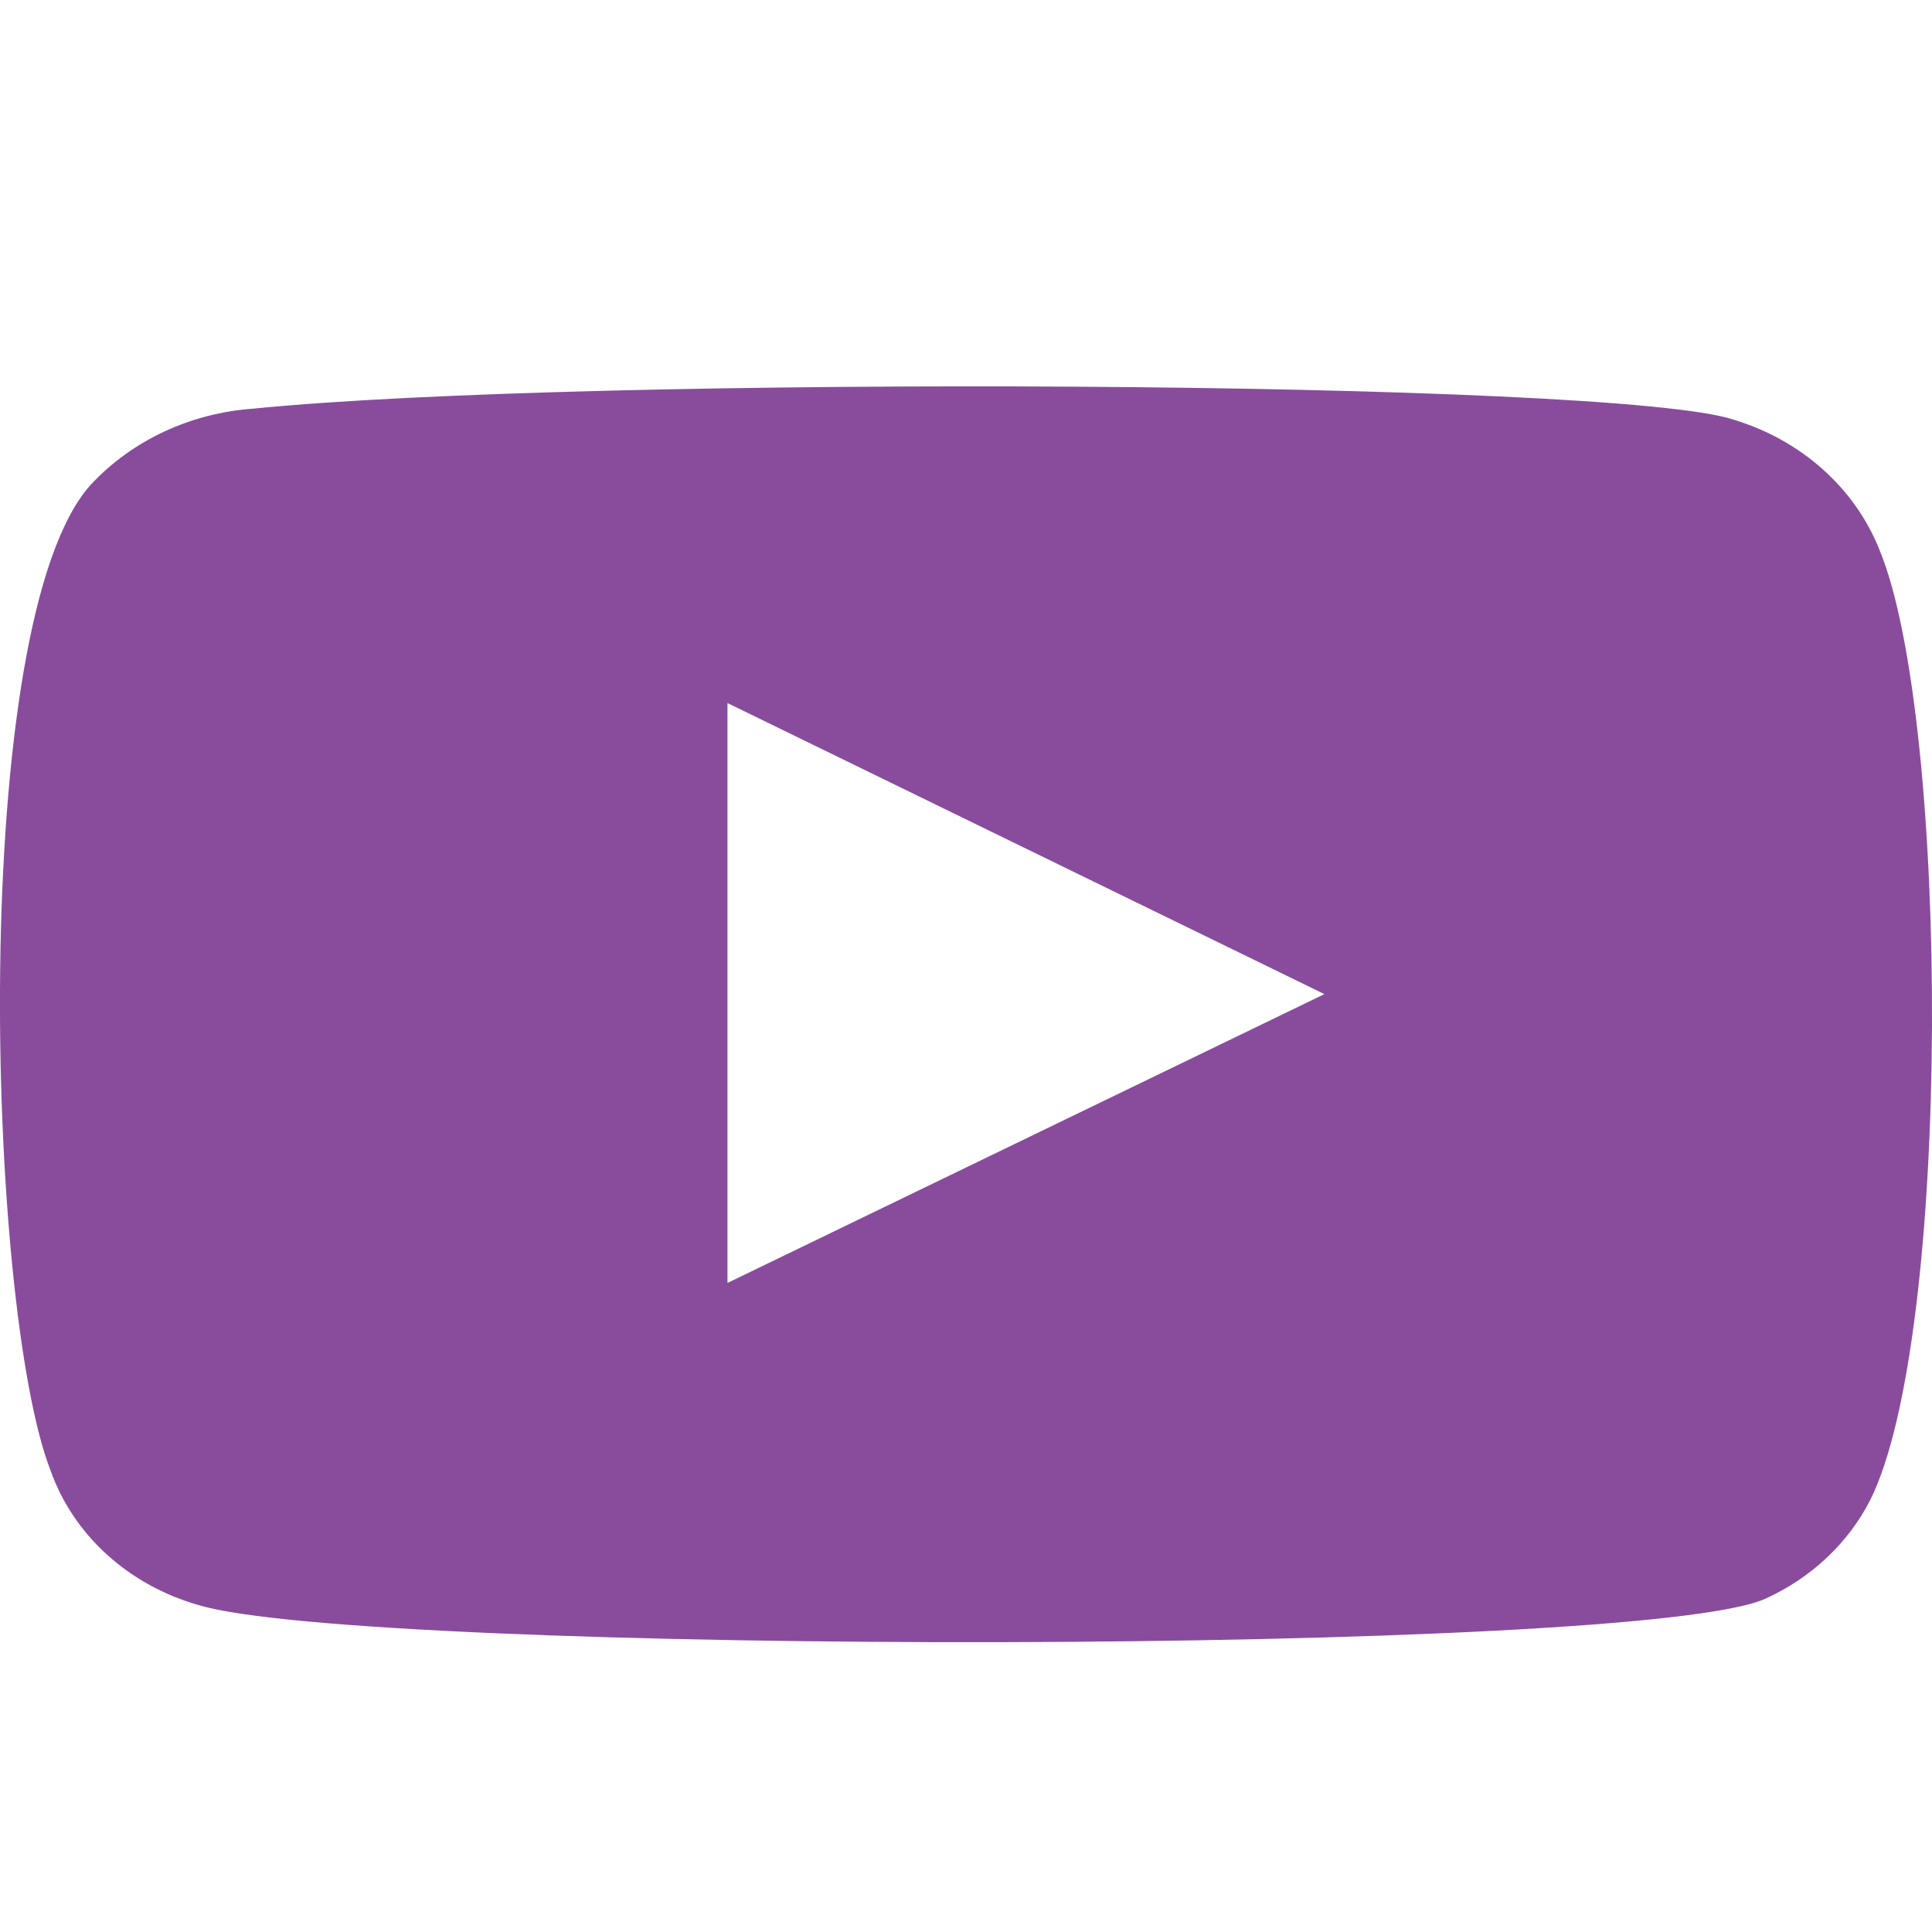 <svg width="20" height="20" viewBox="0 0 20 20" fill="none" xmlns="http://www.w3.org/2000/svg">
<path fill-rule="evenodd" clip-rule="evenodd" d="M2.057 16.616C1.7 16.515 1.375 16.336 1.108 16.094C0.841 15.852 0.641 15.554 0.524 15.224C-0.143 13.522 -0.341 6.415 0.945 5.012C1.372 4.556 1.976 4.275 2.625 4.23C6.073 3.885 16.725 3.931 17.948 4.345C18.292 4.449 18.607 4.624 18.868 4.857C19.129 5.09 19.33 5.375 19.456 5.691C20.185 7.45 20.21 13.844 19.357 15.535C19.131 15.975 18.752 16.331 18.282 16.547C16.997 17.145 3.762 17.133 2.057 16.616ZM7.531 13.281L13.71 10.291L7.531 7.278V13.281Z" fill="#894C9D"/>
</svg>
